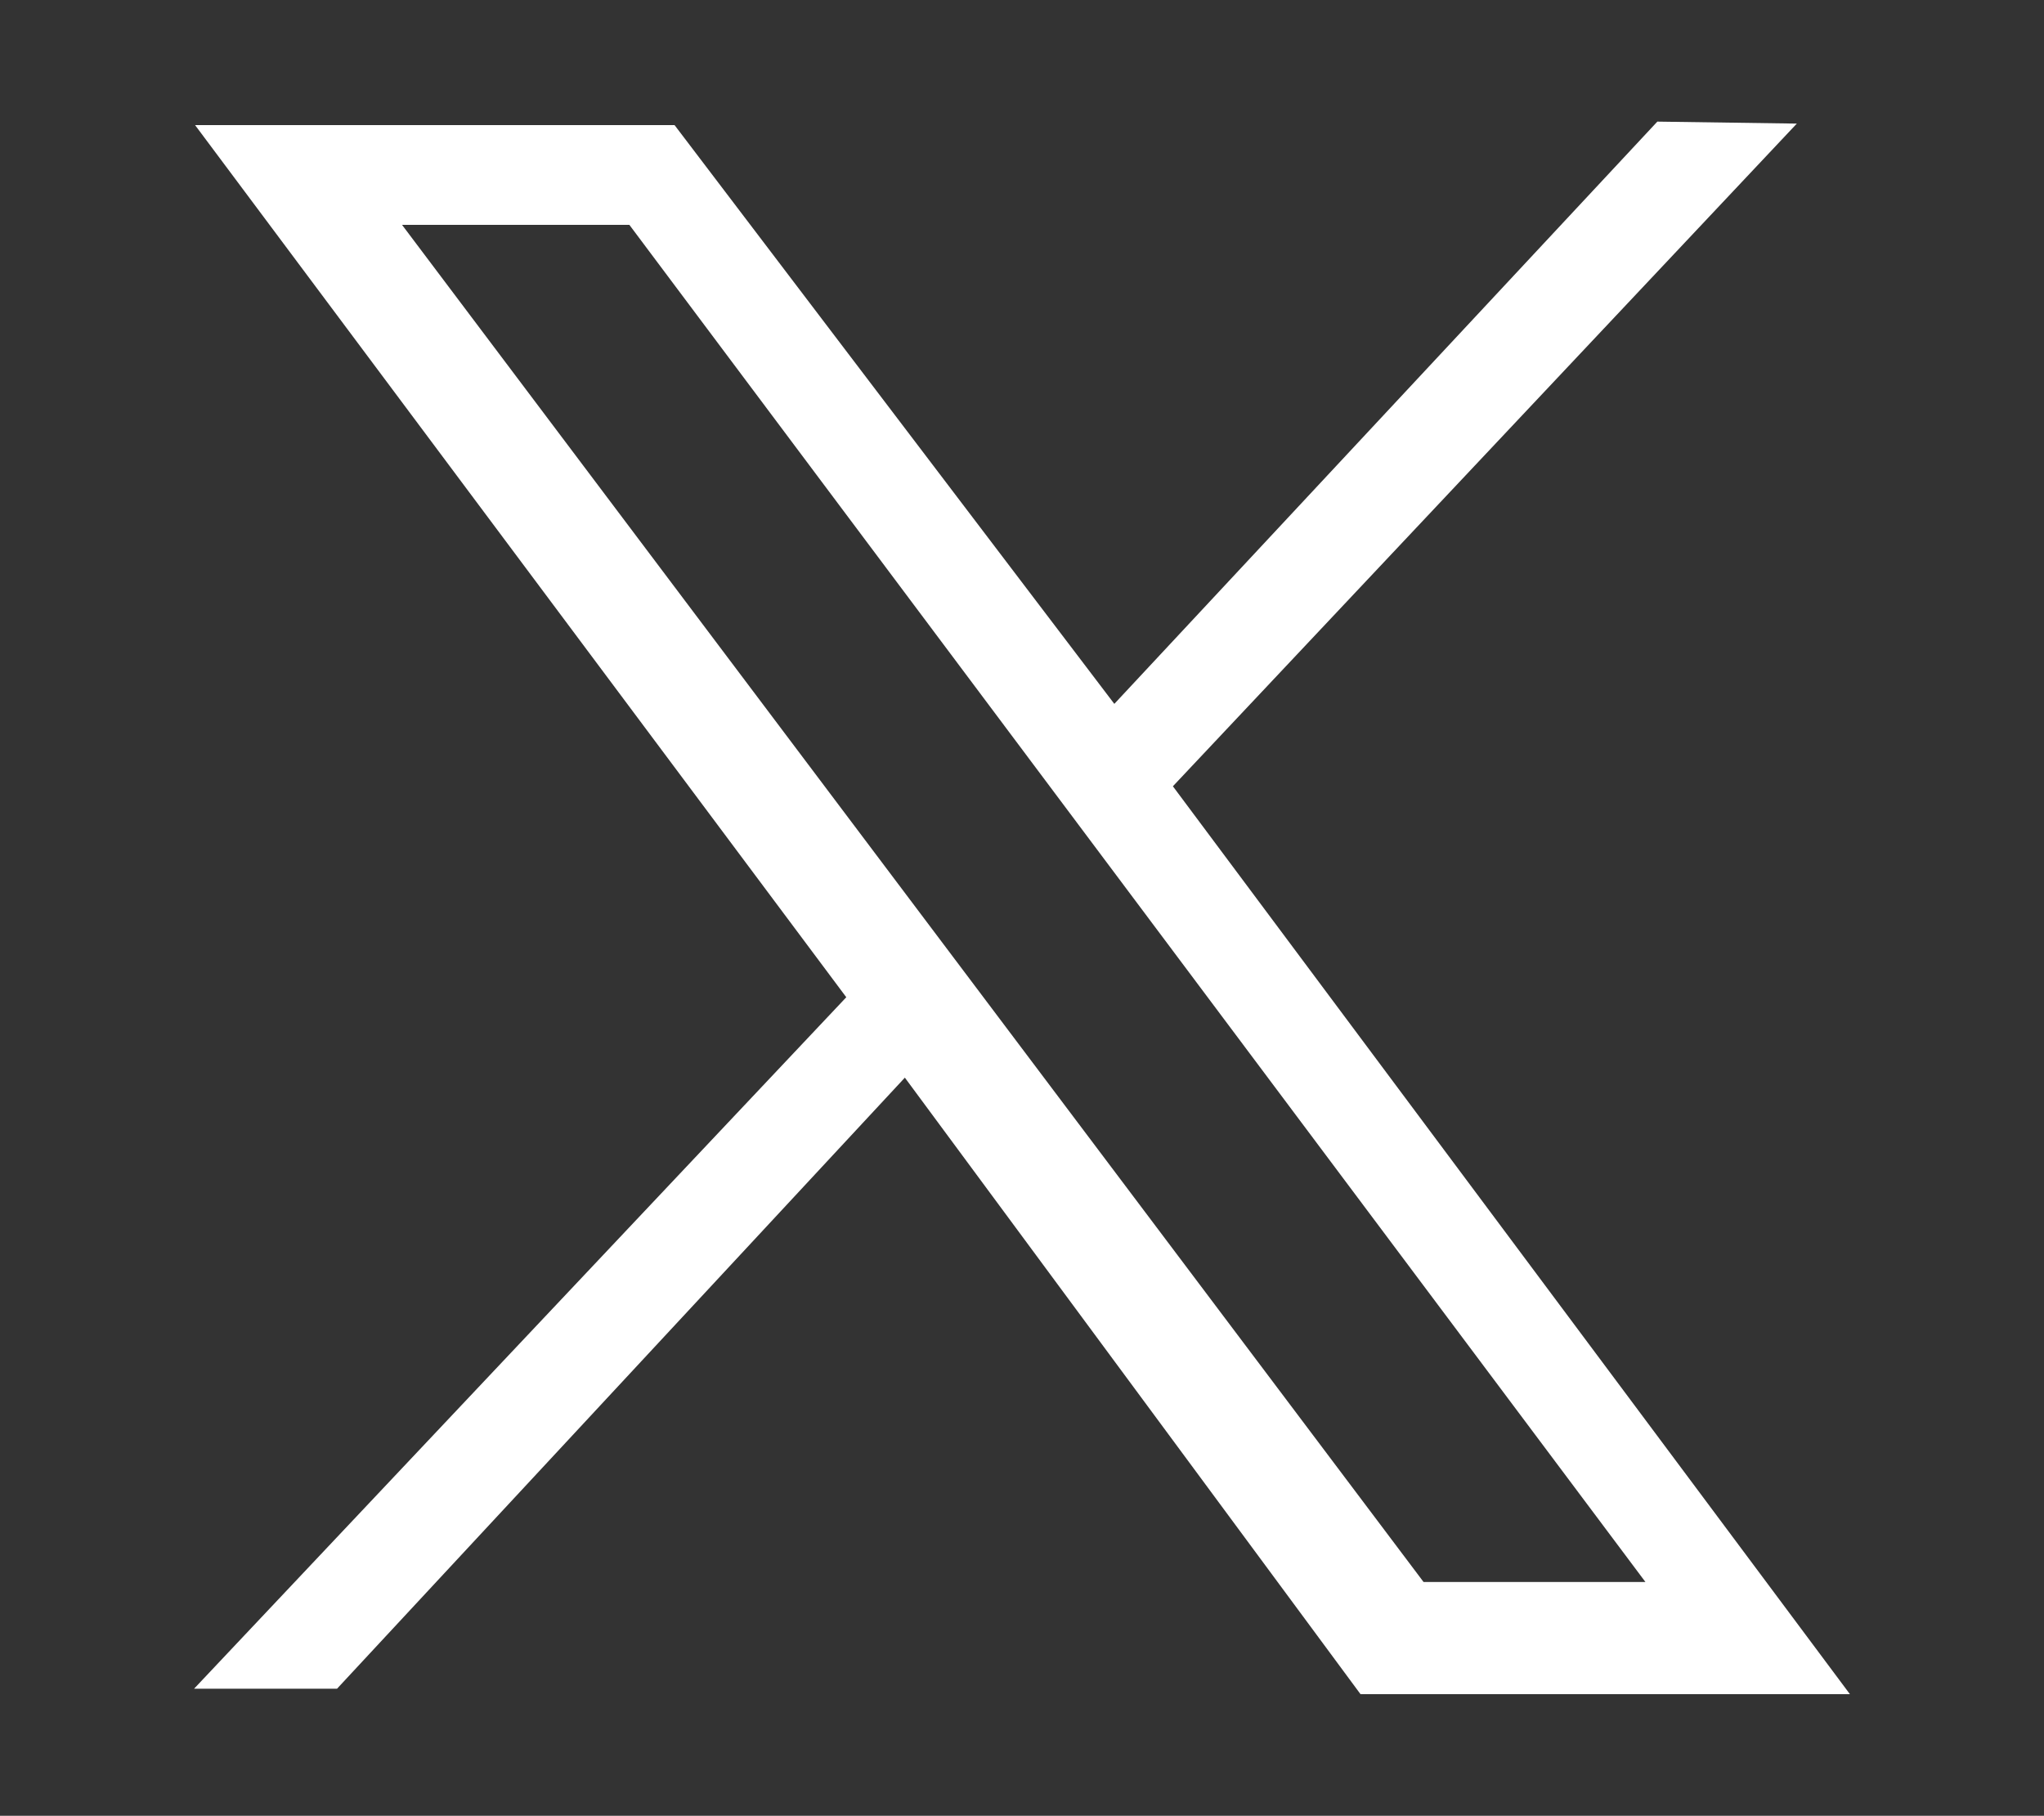<?xml version="1.0" encoding="utf-8"?>
<!-- Generator: Adobe Illustrator 26.5.0, SVG Export Plug-In . SVG Version: 6.00 Build 0)  -->
<svg version="1.1" id="Layer_2" xmlns="http://www.w3.org/2000/svg" xmlns:xlink="http://www.w3.org/1999/xlink" x="0px" y="0px"
	 viewBox="0 0 411.8 365.8" style="enable-background:new 0 0 411.8 365.8;" xml:space="preserve">
<rect x="0" y="0" width="411.8" height="365.8" fill="#333333" stroke="none"/>
<style type="text/css">
	.st0{fill:#FFFFFF;}
</style>
<path class="st0" d="M286.8,318.7h44.7L126.8,45.3H81L286.8,318.7z M170.5,200.9L39.3,25.2h96.6l88.6,116.6L333.9,24.5l28.1,0.4
	L236.3,158.4l136.4,182.9h-98.6l-91.8-124.2L67.9,340.2H39.1L170.5,200.9z"/>
</svg>
